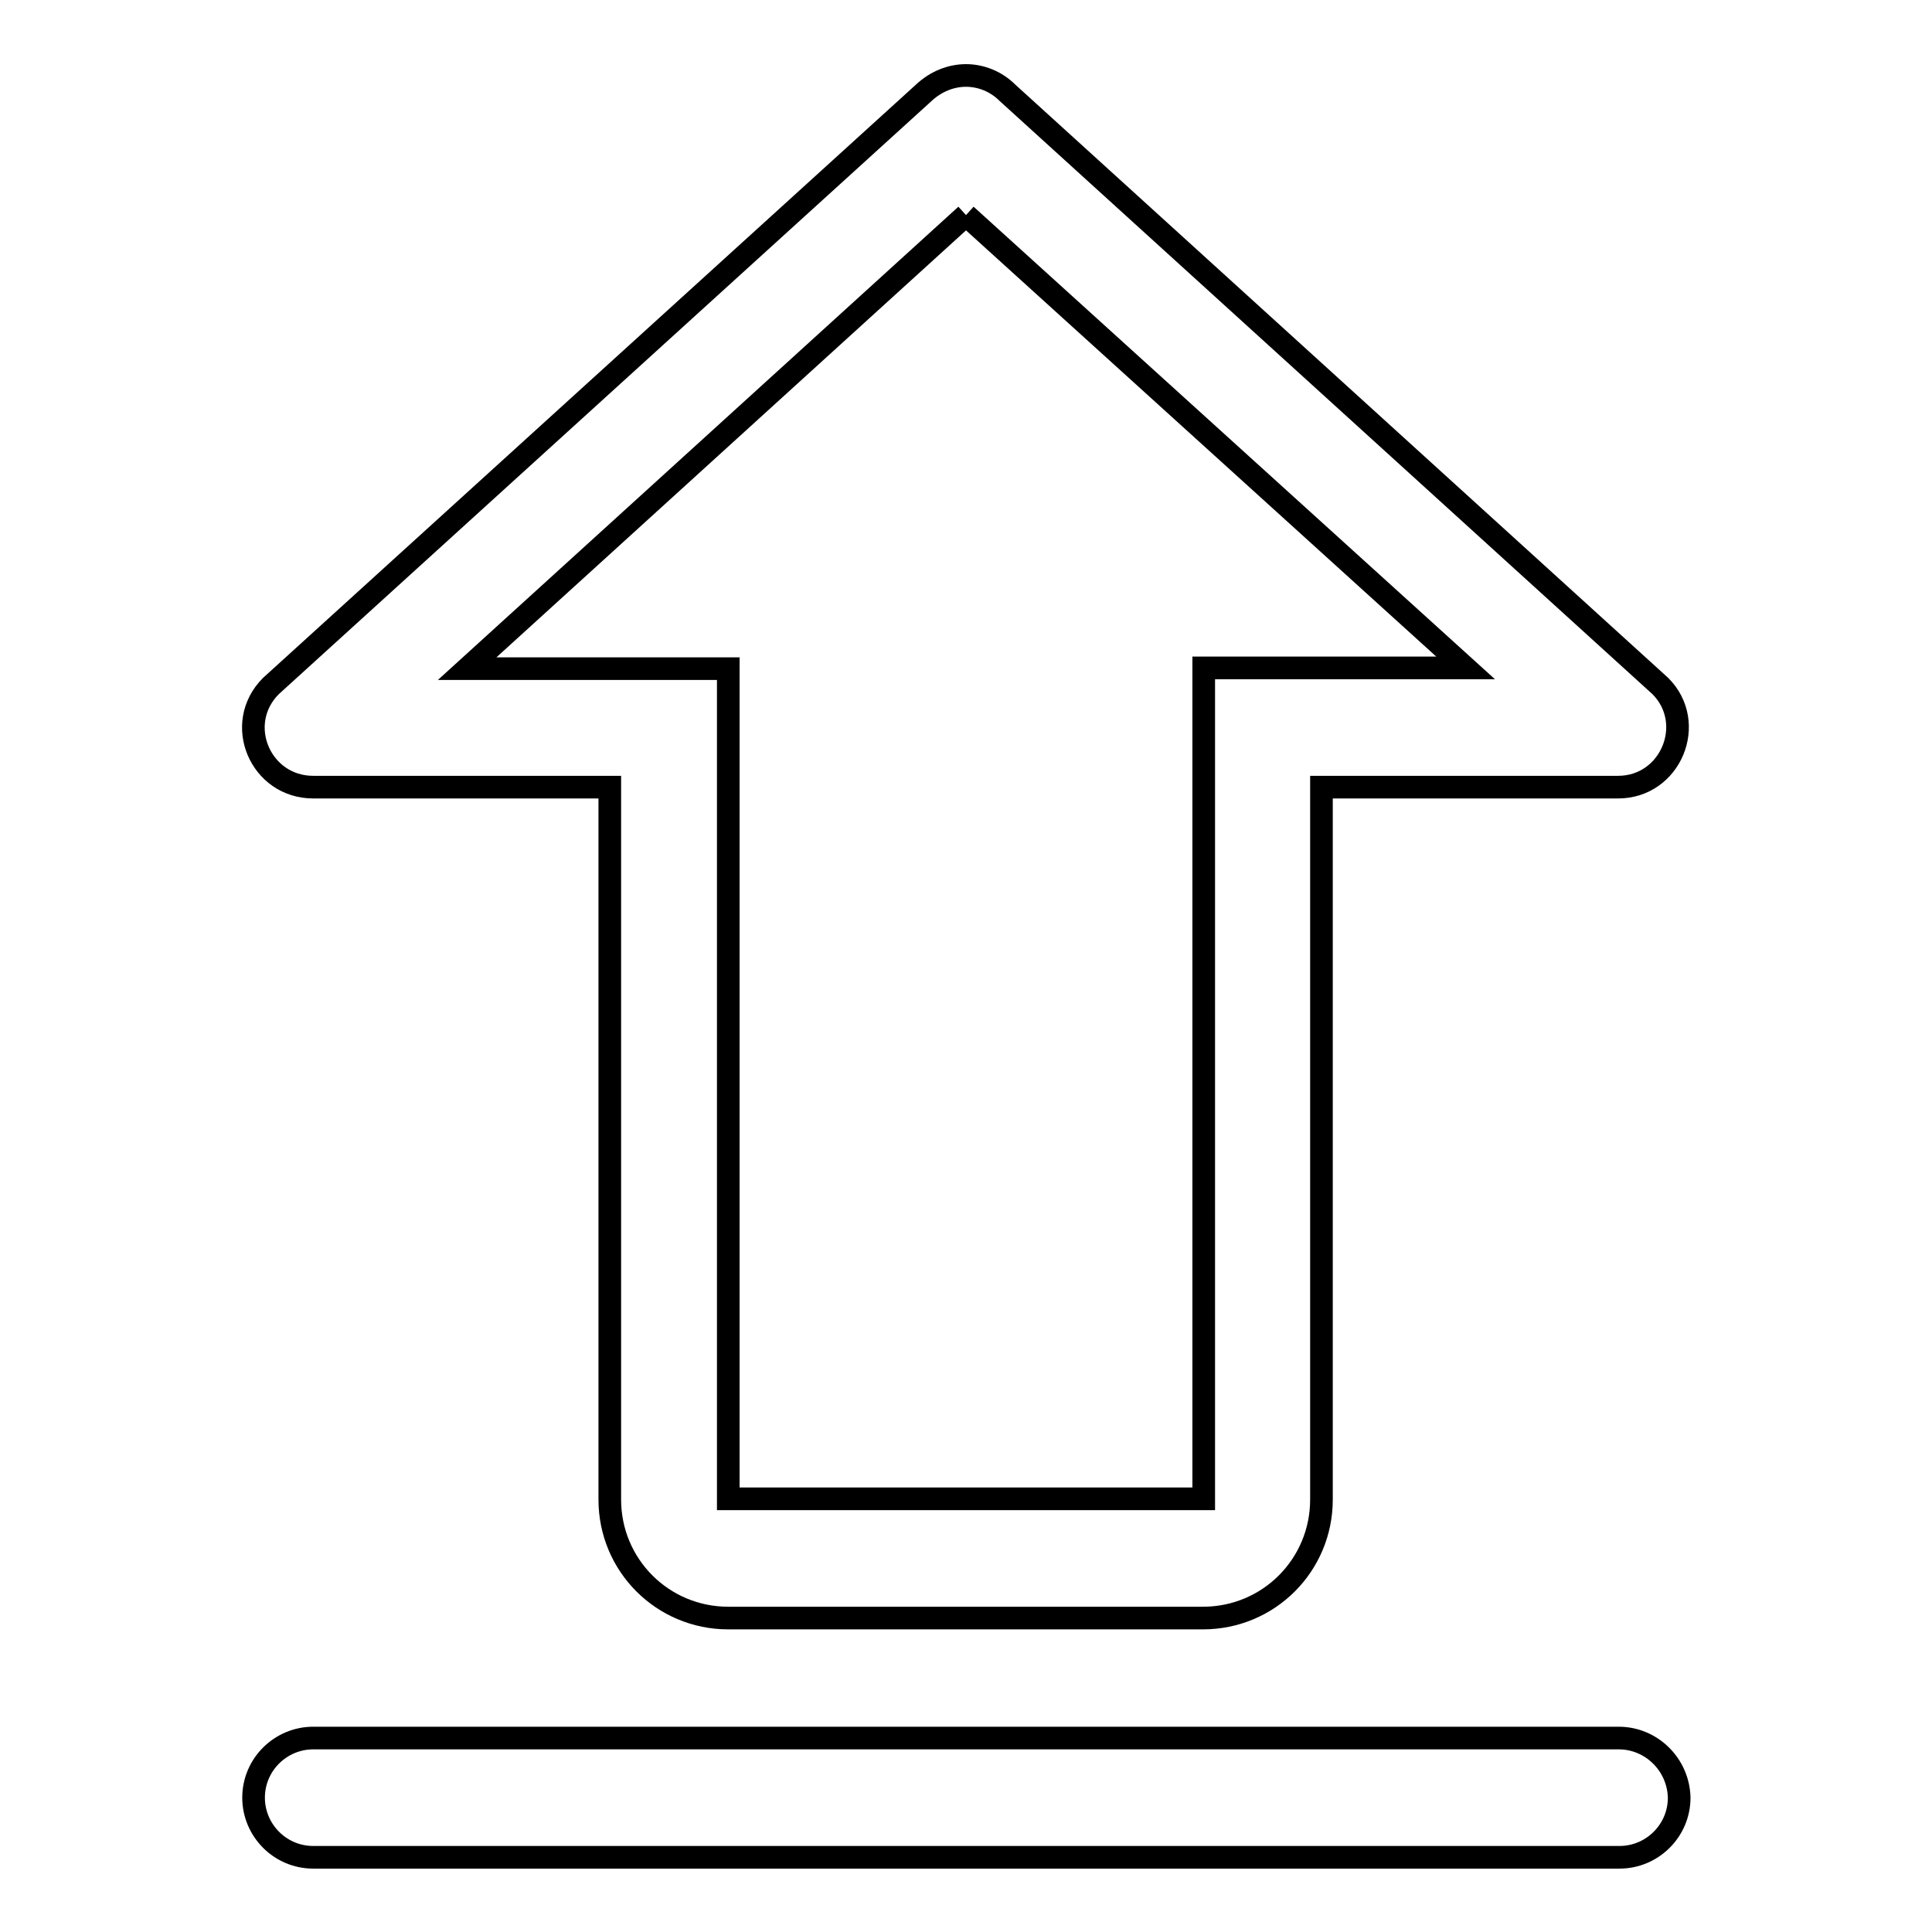 <?xml version="1.0" encoding="utf-8"?>
<!-- Svg Vector Icons : http://www.onlinewebfonts.com/icon -->
<!DOCTYPE svg PUBLIC "-//W3C//DTD SVG 1.1//EN" "http://www.w3.org/Graphics/SVG/1.1/DTD/svg11.dtd">
<svg version="1.1" xmlns="http://www.w3.org/2000/svg" xmlns:xlink="http://www.w3.org/1999/xlink" x="0px" y="0px" viewBox="0 0 256 256" enable-background="new 0 0 256 256" xml:space="preserve">
<g> <path stroke-width="3" fill-opacity="0" stroke="#000000"  d="M214.5,230.3h-173c-4.3,0-7.9,3.5-7.9,7.9c0,4.3,3.5,7.9,7.9,7.9h173.1c4.3,0,7.9-3.5,7.9-7.9 C222.4,233.8,218.8,230.3,214.5,230.3z M128,28.5l66.2,60h-34.7v110.1H96.5V88.6H61.9L128,28.5 M128,10c-2,0-4,0.8-5.6,2.3 L35.9,90.9c-5,5-1.4,13.4,5.6,13.4h39.3v94.4c0,8.7,7,15.7,15.7,15.7h62.9c8.7,0,15.7-7,15.7-15.7v-94.4h39.3 c7,0,10.5-8.5,5.6-13.4l-86.5-78.6C132,10.8,130,10,128,10z"/></g>
</svg>